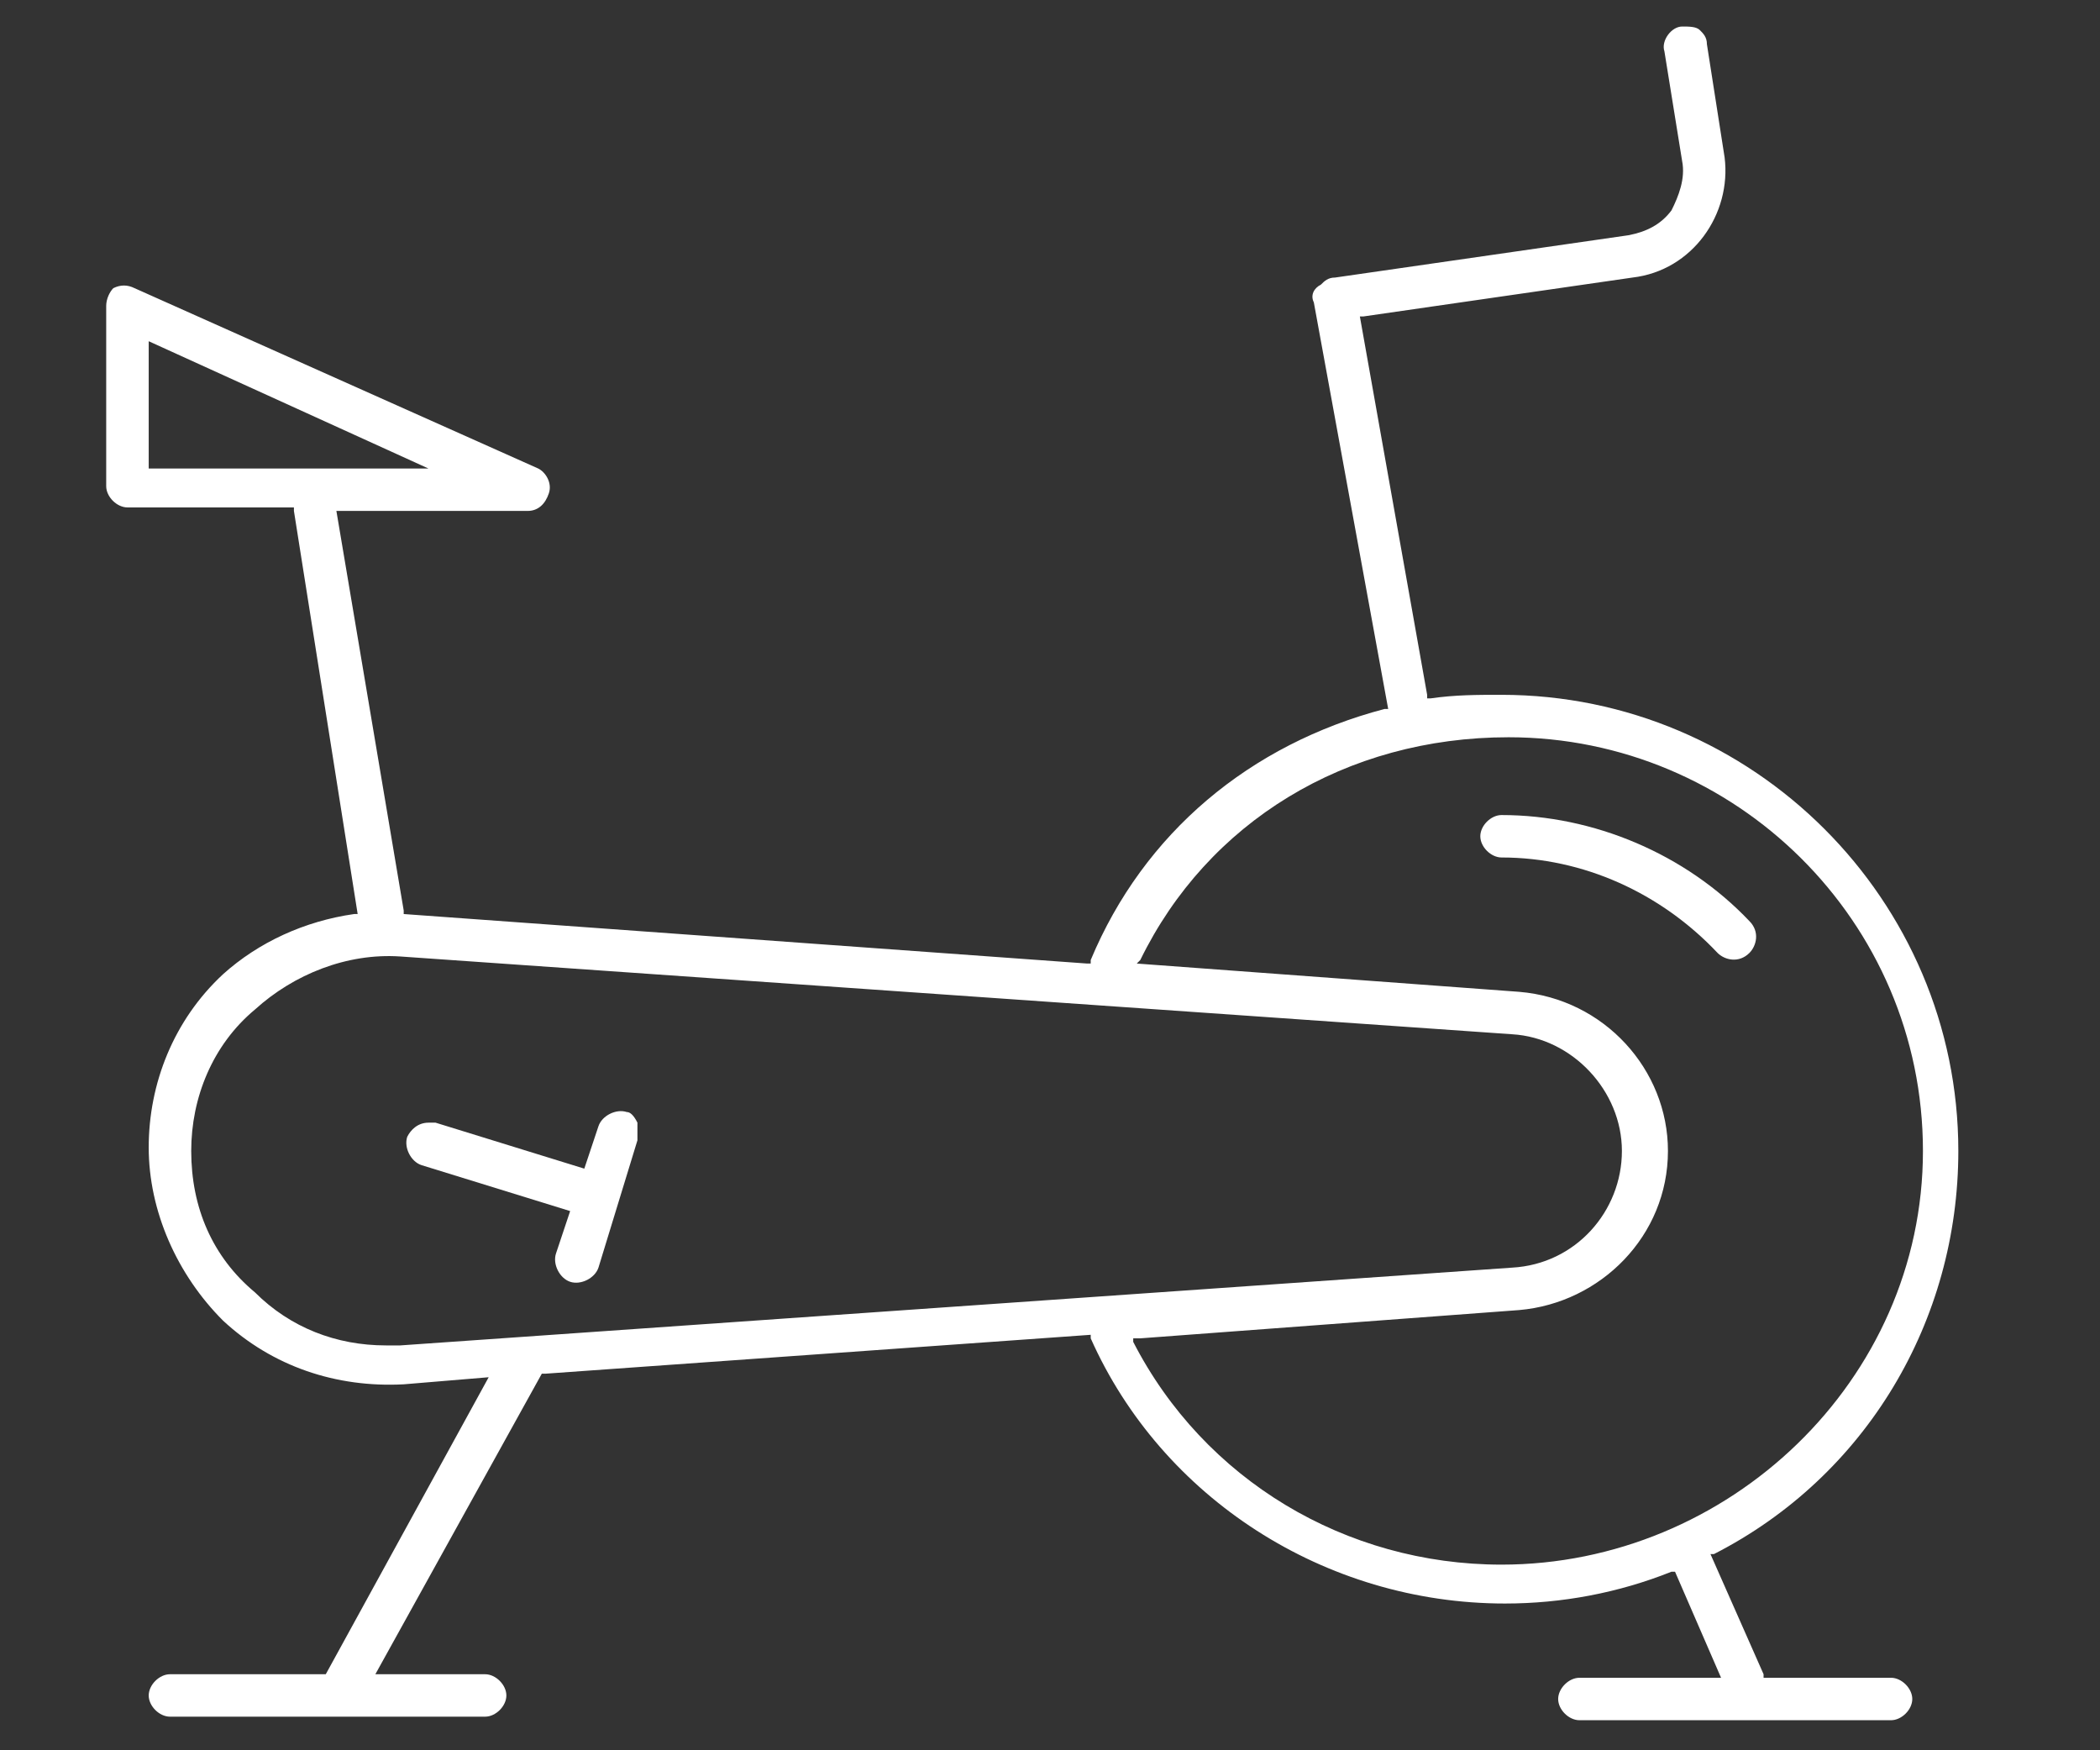 <svg width="54" height="45" viewBox="0 0 54 45" fill="none" xmlns="http://www.w3.org/2000/svg">
<rect x="0" y="0" width="54" height="45" fill="#333333" stroke="none"/>
<g clip-path="url(#clip0_182_321)">
<path d="M38.61 17.864C37.973 17.864 37.426 17.864 36.789 17.955H36.698V17.864L34.968 8.136H35.059L41.979 7.136C43.527 6.955 44.529 5.5 44.347 4.046L43.892 1.136C43.892 0.955 43.801 0.864 43.709 0.773C43.618 0.682 43.436 0.682 43.254 0.682C42.981 0.682 42.708 1.046 42.799 1.318L43.254 4.136C43.345 4.591 43.163 5.046 42.981 5.409C42.708 5.773 42.344 5.955 41.888 6.046L34.33 7.136C34.148 7.136 34.057 7.227 33.966 7.318C33.784 7.409 33.693 7.591 33.784 7.773L35.696 18.227H35.605C32.145 19.136 29.413 21.409 28.047 24.682V24.773H27.956L10.381 23.5V23.409L8.65 13.136H13.568C13.841 13.136 14.023 12.955 14.114 12.682C14.205 12.409 14.023 12.136 13.841 12.046L3.46 7.409C3.278 7.318 3.096 7.318 2.914 7.409C2.823 7.5 2.731 7.682 2.731 7.864V12.5C2.731 12.773 3.005 13.046 3.278 13.046H7.558V13.136L9.197 23.5H9.106C7.831 23.682 6.647 24.227 5.737 25.046C4.462 26.227 3.824 27.864 3.824 29.5C3.824 31.136 4.553 32.773 5.737 33.955C7.011 35.136 8.65 35.682 10.381 35.591L12.566 35.409L8.377 43.045H4.371C4.097 43.045 3.824 43.318 3.824 43.591C3.824 43.864 4.097 44.136 4.371 44.136H12.475C12.748 44.136 13.021 43.864 13.021 43.591C13.021 43.318 12.748 43.045 12.475 43.045H9.652L13.932 35.318H14.023L28.047 34.318V34.409C29.868 38.5 34.057 41.227 38.701 41.227C40.158 41.227 41.615 40.955 42.981 40.409H43.072L44.256 43.136H40.613C40.34 43.136 40.067 43.409 40.067 43.682C40.067 43.955 40.34 44.227 40.613 44.227H44.62H48.627C48.9 44.227 49.173 43.955 49.173 43.682C49.173 43.409 48.9 43.136 48.627 43.136H45.349V43.045L43.983 39.955H44.074C47.989 37.955 50.357 33.955 50.357 29.591C50.357 23.136 45.075 17.864 38.61 17.864ZM3.824 12.046V8.773L11.018 12.046H3.824ZM10.29 34.591C10.199 34.591 10.016 34.591 9.925 34.591C8.65 34.591 7.467 34.136 6.556 33.227C5.463 32.318 4.917 31.046 4.917 29.591C4.917 28.227 5.463 26.864 6.556 25.955C7.558 25.046 8.924 24.5 10.29 24.591L38.883 26.591C40.431 26.682 41.706 28.046 41.706 29.591C41.706 31.136 40.522 32.5 38.883 32.591L10.29 34.591ZM38.61 40.227C34.603 40.227 30.961 38.045 29.14 34.5V34.409H29.322L39.065 33.682C41.16 33.5 42.89 31.773 42.89 29.591C42.89 27.5 41.251 25.682 39.065 25.5L29.231 24.773L29.322 24.682C31.052 21.136 34.603 18.955 38.792 18.955C44.62 18.955 49.447 23.682 49.447 29.591C49.447 35.5 44.438 40.227 38.61 40.227Z" fill="white"/>
<path d="M16.118 28.591C15.845 28.5 15.48 28.682 15.389 28.955L15.025 30.046L11.2 28.864C11.109 28.864 11.109 28.864 11.018 28.864C10.745 28.864 10.563 29.046 10.472 29.227C10.381 29.5 10.563 29.864 10.836 29.955L14.661 31.137L14.297 32.227C14.206 32.5 14.388 32.864 14.661 32.955C14.934 33.046 15.298 32.864 15.389 32.591L16.391 29.318C16.391 29.137 16.391 29.046 16.391 28.864C16.3 28.682 16.209 28.591 16.118 28.591Z" fill="white"/>
<path d="M38.611 20.955C38.338 20.955 38.065 21.227 38.065 21.5C38.065 21.773 38.338 22.046 38.611 22.046C40.705 22.046 42.709 22.955 44.166 24.5C44.348 24.682 44.712 24.773 44.985 24.5C45.167 24.318 45.258 23.955 44.985 23.682C43.346 21.955 40.978 20.955 38.611 20.955Z" fill="white"/>
</g>
<defs>
<clipPath id="clip0_182_321">
<rect width="54" height="44" fill="white" transform="translate(0 0.5)"/>
</clipPath>
</defs>
</svg>
